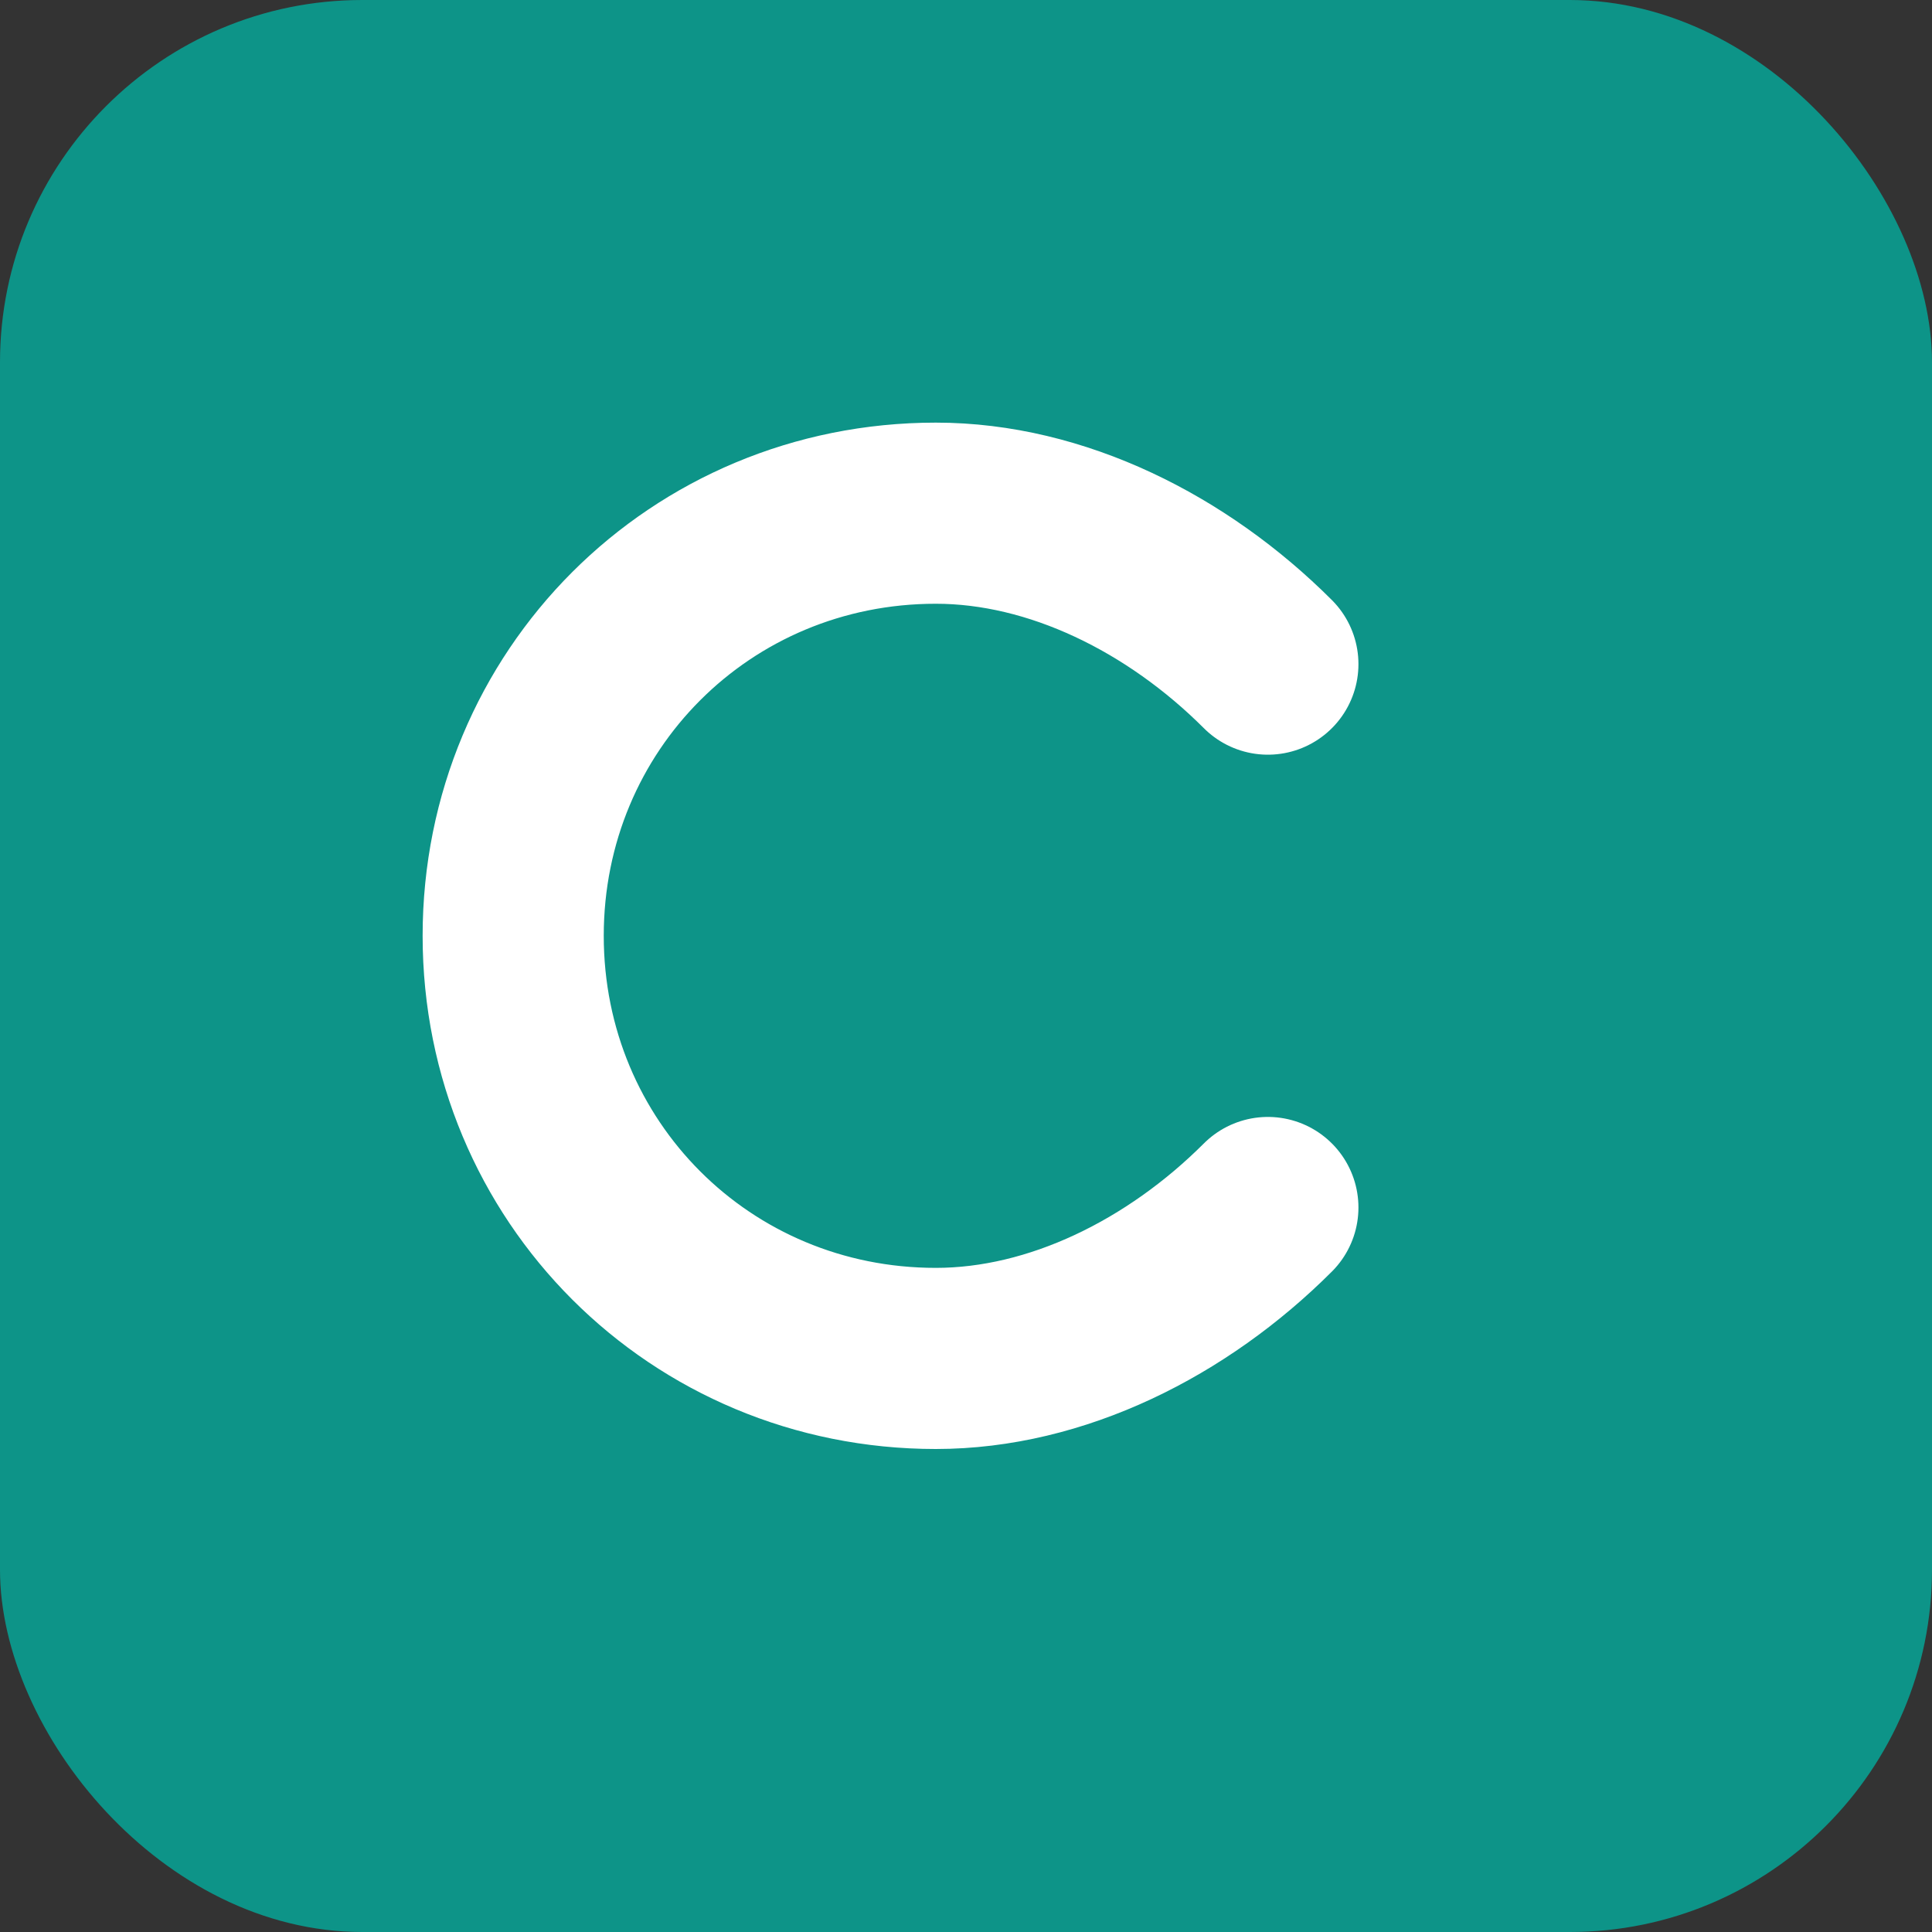 <svg width="32" height="32" viewBox="0 0 32 32" xmlns="http://www.w3.org/2000/svg">
  <rect x="0" y="0" width="32" height="32" fill="#333333" stroke="none"/>
  <!-- Medical teal background -->
  <rect width="32" height="32" rx="6" fill="#0D9488"/>
  
  <!-- White "C" letter - clean and centered -->
  <path d="M21 11C19.5 9.5 17.5 8.5 15.5 8.5C11.6 8.5 8.5 11.6 8.5 15.5S11.6 22.5 15.5 22.5C17.5 22.5 19.5 21.5 21 20" 
        stroke="white" 
        stroke-width="3" 
        stroke-linecap="round" 
        fill="none"/>
</svg>